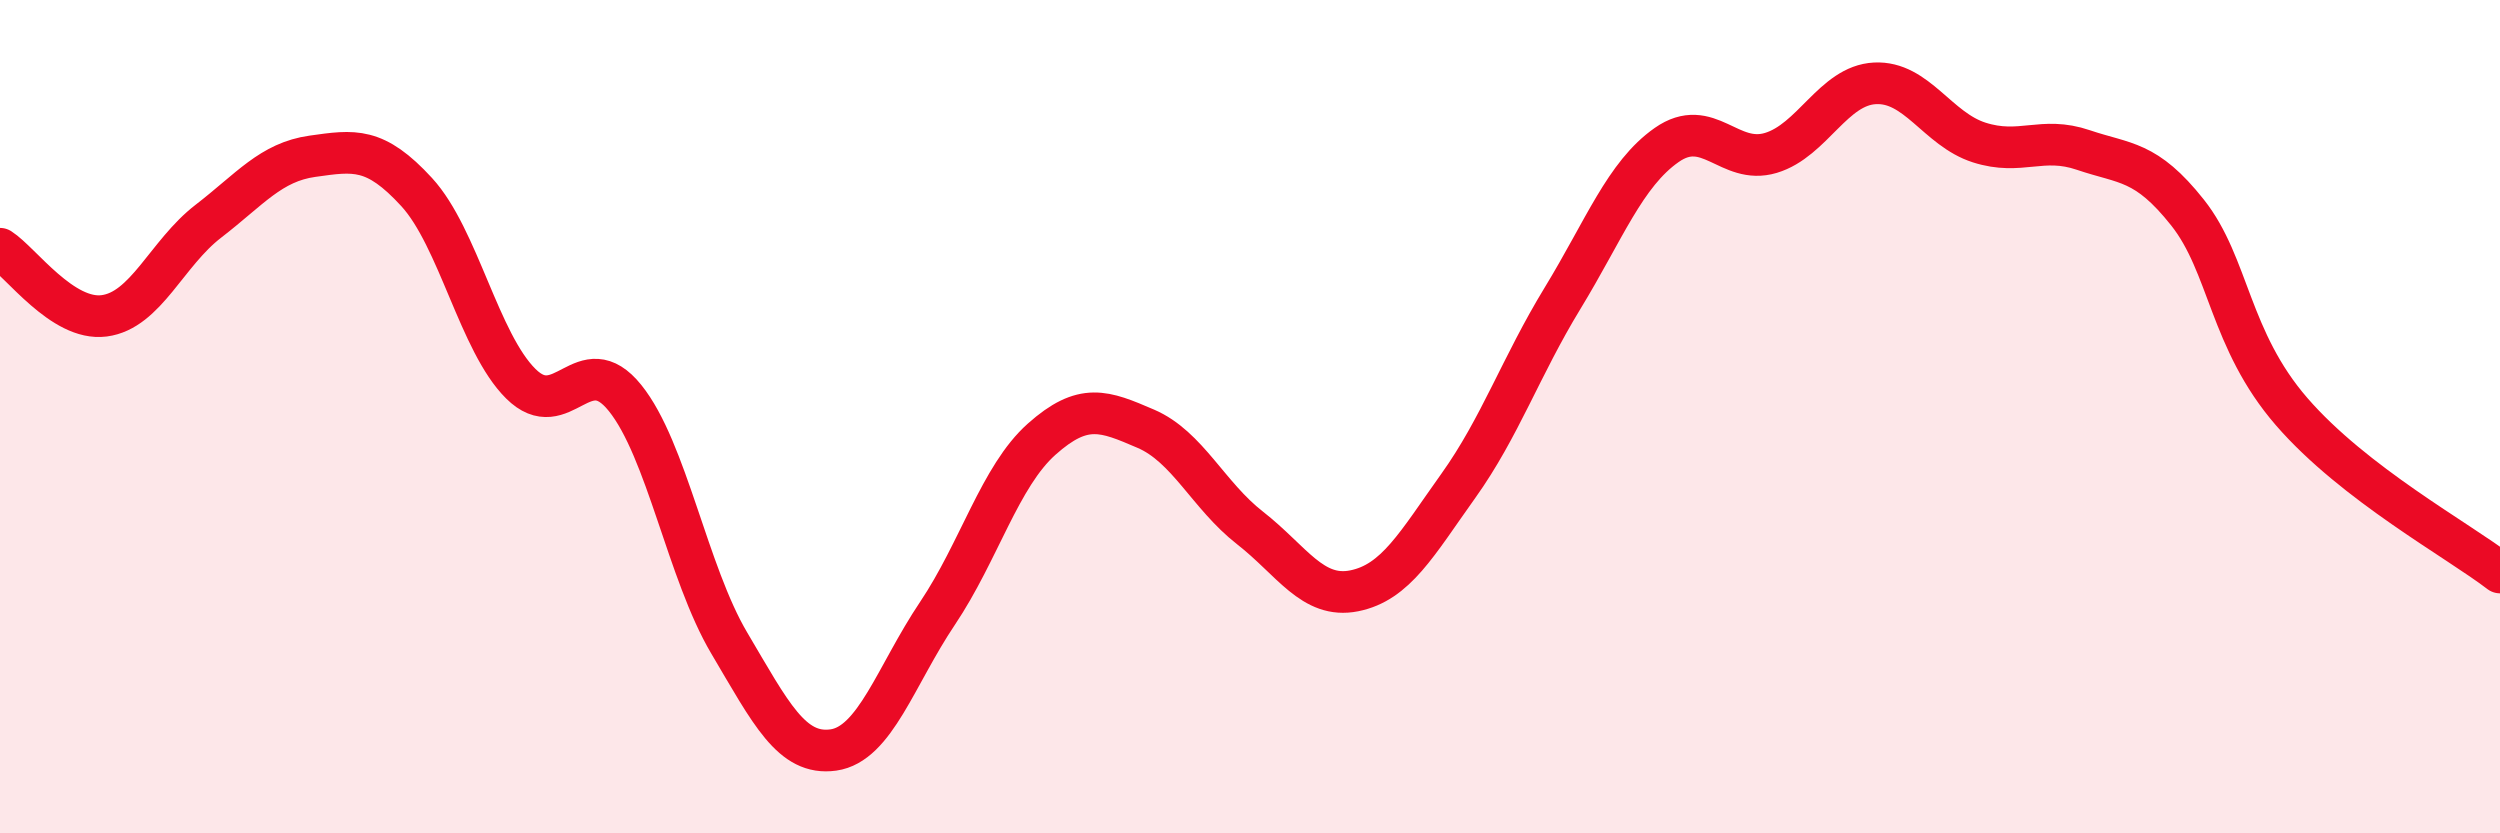 
    <svg width="60" height="20" viewBox="0 0 60 20" xmlns="http://www.w3.org/2000/svg">
      <path
        d="M 0,5.97 C 0.5,6.29 1.5,7.71 2.5,7.58 C 3.5,7.45 4,6.08 5,5.31 C 6,4.54 6.5,3.89 7.5,3.75 C 8.5,3.61 9,3.52 10,4.61 C 11,5.7 11.5,8.22 12.5,9.21 C 13.5,10.2 14,8.31 15,9.55 C 16,10.79 16.5,13.74 17.5,15.43 C 18.5,17.12 19,18.14 20,18 C 21,17.86 21.5,16.21 22.5,14.72 C 23.5,13.23 24,11.43 25,10.54 C 26,9.65 26.5,9.86 27.5,10.29 C 28.5,10.72 29,11.89 30,12.67 C 31,13.45 31.5,14.38 32.5,14.18 C 33.5,13.98 34,13.06 35,11.66 C 36,10.26 36.5,8.8 37.5,7.16 C 38.5,5.52 39,4.18 40,3.48 C 41,2.78 41.5,3.97 42.5,3.67 C 43.5,3.37 44,2.05 45,2 C 46,1.95 46.5,3.1 47.5,3.42 C 48.5,3.74 49,3.26 50,3.6 C 51,3.94 51.5,3.84 52.5,5.1 C 53.5,6.36 53.5,8.15 55,9.88 C 56.5,11.61 59,12.97 60,13.74L60 20L0 20Z"
        fill="#EB0A25"
        opacity="0.1"
        stroke-linecap="round"
        stroke-linejoin="round"
      />
      <path
        d="M 0,5.97 C 0.5,6.29 1.5,7.71 2.5,7.58 C 3.5,7.45 4,6.08 5,5.31 C 6,4.54 6.5,3.89 7.5,3.75 C 8.5,3.61 9,3.52 10,4.61 C 11,5.7 11.5,8.22 12.5,9.21 C 13.5,10.2 14,8.31 15,9.55 C 16,10.79 16.5,13.74 17.5,15.43 C 18.5,17.12 19,18.14 20,18 C 21,17.86 21.5,16.21 22.5,14.72 C 23.5,13.23 24,11.43 25,10.54 C 26,9.65 26.5,9.86 27.5,10.29 C 28.5,10.72 29,11.89 30,12.67 C 31,13.45 31.5,14.38 32.5,14.18 C 33.5,13.98 34,13.06 35,11.66 C 36,10.26 36.5,8.8 37.5,7.16 C 38.5,5.52 39,4.18 40,3.48 C 41,2.78 41.5,3.97 42.5,3.67 C 43.5,3.37 44,2.05 45,2 C 46,1.95 46.5,3.1 47.5,3.42 C 48.5,3.74 49,3.26 50,3.6 C 51,3.94 51.5,3.84 52.5,5.1 C 53.5,6.36 53.5,8.15 55,9.88 C 56.5,11.61 59,12.97 60,13.74"
        stroke="#EB0A25"
        stroke-width="1"
        fill="none"
        stroke-linecap="round"
        stroke-linejoin="round"
      />
    </svg>
  